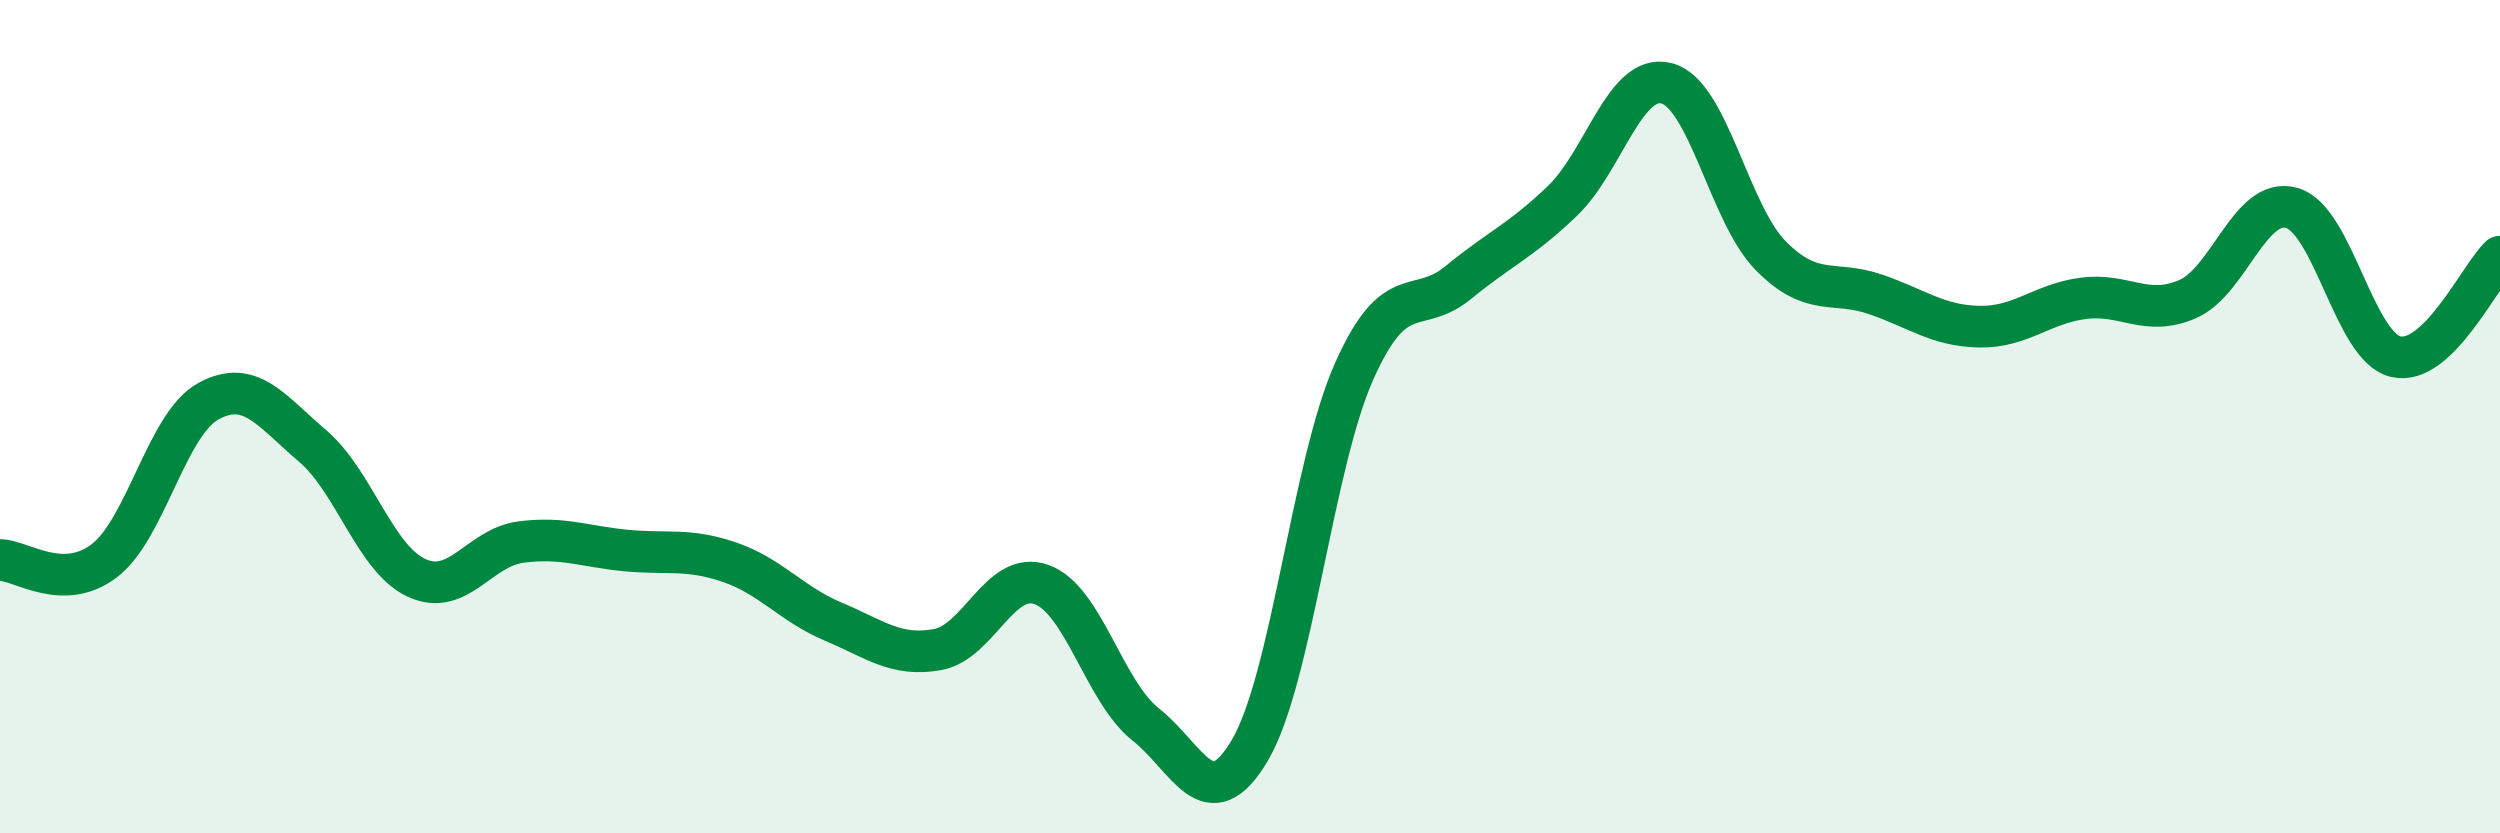 
    <svg width="60" height="20" viewBox="0 0 60 20" xmlns="http://www.w3.org/2000/svg">
      <path
        d="M 0,13.44 C 0.5,13.44 1.5,14.22 2.5,13.46 C 3.5,12.7 4,10.18 5,9.63 C 6,9.08 6.5,9.85 7.5,10.7 C 8.5,11.55 9,13.41 10,13.87 C 11,14.33 11.5,13.14 12.5,13.01 C 13.5,12.88 14,13.11 15,13.21 C 16,13.31 16.5,13.15 17.5,13.49 C 18.5,13.83 19,14.5 20,14.92 C 21,15.34 21.5,15.77 22.5,15.59 C 23.5,15.41 24,13.67 25,14.03 C 26,14.39 26.5,16.6 27.5,17.39 C 28.5,18.18 29,19.7 30,18 C 31,16.3 31.5,11.15 32.5,8.91 C 33.5,6.67 34,7.6 35,6.78 C 36,5.96 36.5,5.78 37.5,4.82 C 38.5,3.86 39,1.74 40,2 C 41,2.26 41.5,5.13 42.5,6.14 C 43.5,7.15 44,6.72 45,7.06 C 46,7.4 46.5,7.82 47.5,7.84 C 48.5,7.86 49,7.29 50,7.16 C 51,7.03 51.5,7.61 52.5,7.18 C 53.5,6.75 54,4.71 55,4.99 C 56,5.27 56.5,8.33 57.5,8.56 C 58.5,8.79 59.5,6.64 60,6.16L60 20L0 20Z"
        fill="#008740"
        opacity="0.1"
        stroke-linecap="round"
        stroke-linejoin="round"
      />
      <path
        d="M 0,13.44 C 0.5,13.44 1.5,14.22 2.5,13.46 C 3.5,12.7 4,10.18 5,9.63 C 6,9.08 6.5,9.85 7.5,10.7 C 8.5,11.55 9,13.41 10,13.87 C 11,14.33 11.5,13.14 12.5,13.01 C 13.5,12.88 14,13.11 15,13.21 C 16,13.31 16.5,13.15 17.5,13.49 C 18.5,13.83 19,14.5 20,14.92 C 21,15.34 21.5,15.77 22.5,15.59 C 23.5,15.41 24,13.67 25,14.03 C 26,14.39 26.5,16.6 27.5,17.39 C 28.5,18.18 29,19.7 30,18 C 31,16.3 31.5,11.15 32.5,8.91 C 33.5,6.67 34,7.6 35,6.78 C 36,5.96 36.5,5.78 37.5,4.82 C 38.5,3.86 39,1.74 40,2 C 41,2.26 41.5,5.13 42.5,6.14 C 43.5,7.15 44,6.72 45,7.06 C 46,7.4 46.5,7.82 47.5,7.84 C 48.5,7.86 49,7.29 50,7.16 C 51,7.03 51.5,7.61 52.5,7.18 C 53.5,6.75 54,4.71 55,4.99 C 56,5.27 56.5,8.33 57.5,8.56 C 58.5,8.79 59.5,6.64 60,6.16"
        stroke="#008740"
        stroke-width="1"
        fill="none"
        stroke-linecap="round"
        stroke-linejoin="round"
      />
    </svg>
  
